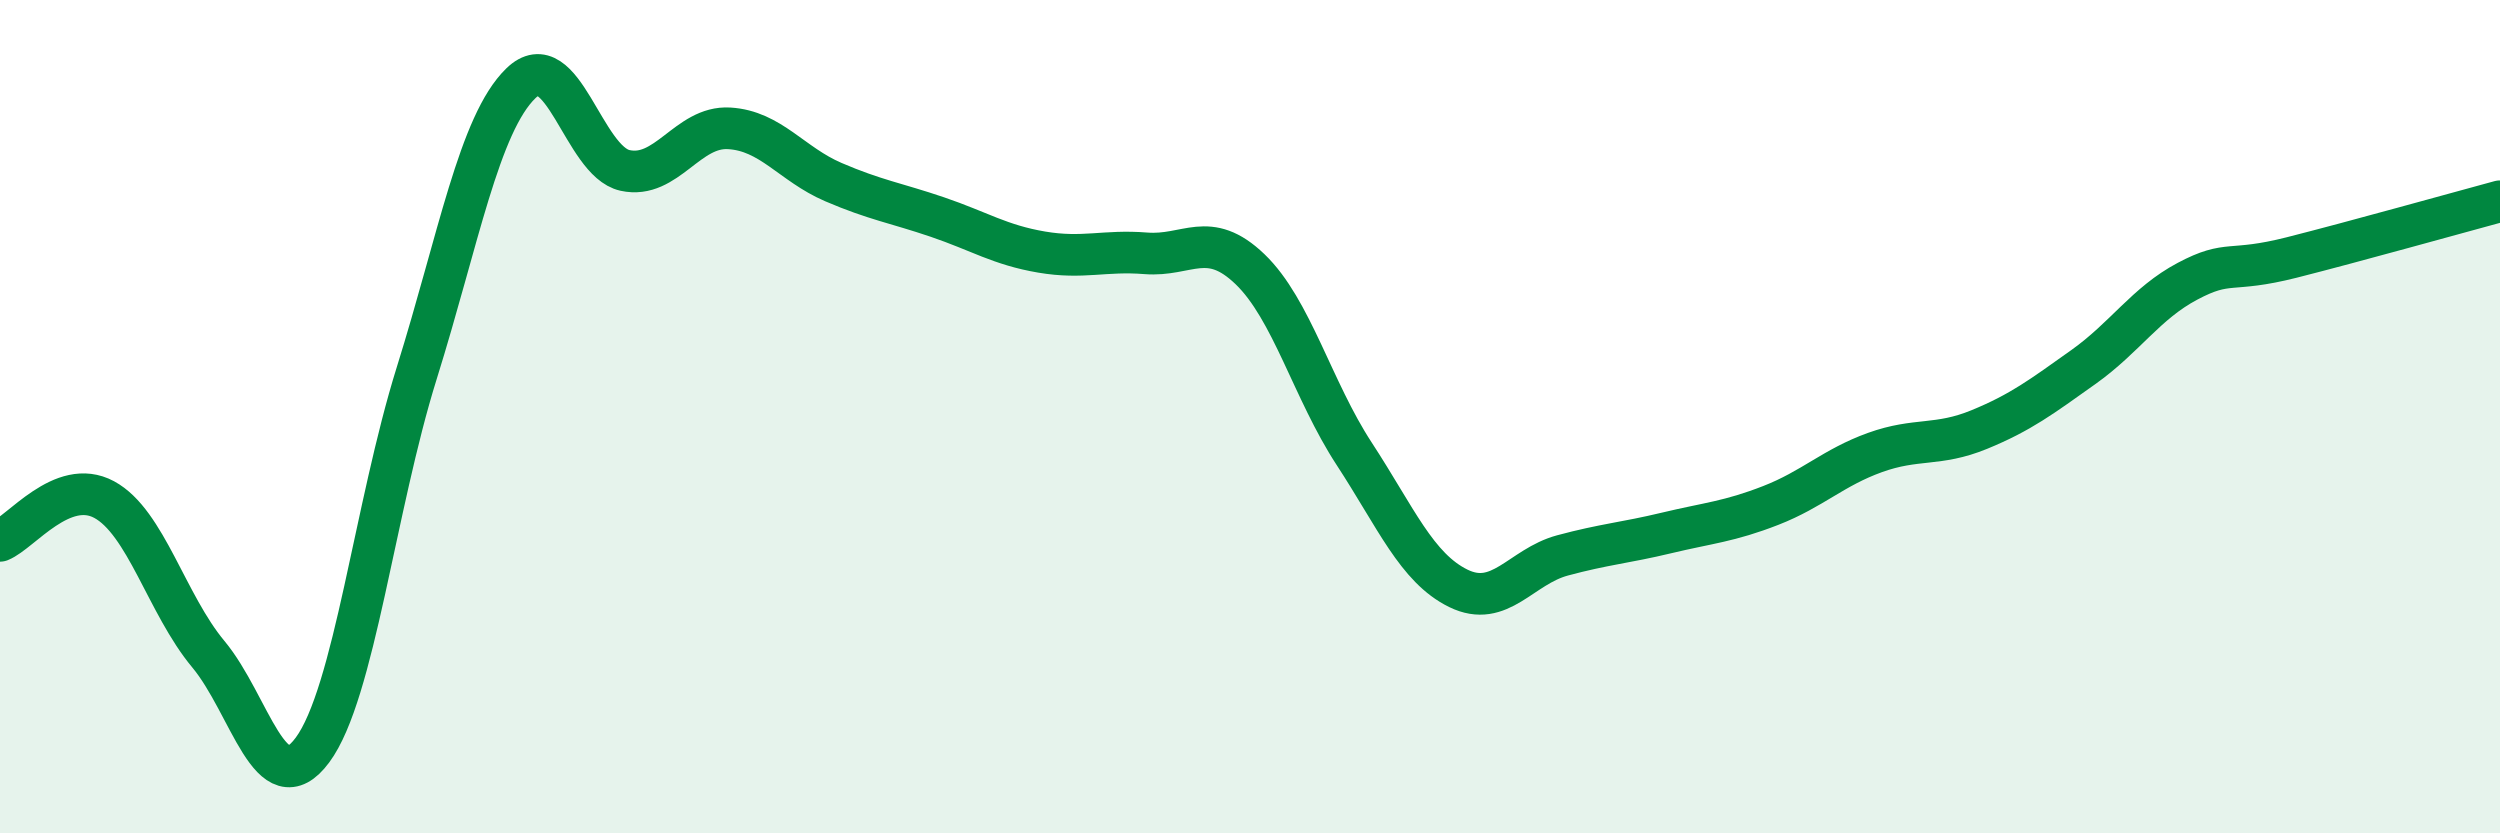 
    <svg width="60" height="20" viewBox="0 0 60 20" xmlns="http://www.w3.org/2000/svg">
      <path
        d="M 0,12.98 C 0.5,12.78 1.5,11.45 2.5,11.99 C 3.5,12.53 4,14.5 5,15.7 C 6,16.9 6.5,19.35 7.5,18 C 8.5,16.65 9,12.16 10,8.96 C 11,5.76 11.5,2.97 12.5,2 C 13.5,1.03 14,3.87 15,4.09 C 16,4.31 16.5,3.02 17.5,3.08 C 18.5,3.14 19,3.94 20,4.37 C 21,4.8 21.5,4.87 22.5,5.21 C 23.5,5.55 24,5.88 25,6.05 C 26,6.22 26.5,6 27.5,6.08 C 28.5,6.16 29,5.5 30,6.46 C 31,7.42 31.5,9.36 32.5,10.89 C 33.5,12.42 34,13.63 35,14.12 C 36,14.61 36.5,13.6 37.5,13.33 C 38.5,13.06 39,13.03 40,12.79 C 41,12.55 41.5,12.52 42.5,12.13 C 43.5,11.74 44,11.22 45,10.86 C 46,10.5 46.5,10.72 47.5,10.31 C 48.5,9.9 49,9.52 50,8.81 C 51,8.1 51.5,7.28 52.5,6.75 C 53.5,6.22 53.5,6.56 55,6.18 C 56.5,5.8 59,5.1 60,4.83L60 20L0 20Z"
        fill="#008740"
        opacity="0.1"
        stroke-linecap="round"
        stroke-linejoin="round"
      />
      <path
        d="M 0,12.98 C 0.5,12.78 1.5,11.45 2.5,11.99 C 3.5,12.53 4,14.5 5,15.7 C 6,16.9 6.5,19.35 7.5,18 C 8.5,16.65 9,12.16 10,8.96 C 11,5.76 11.5,2.97 12.5,2 C 13.5,1.03 14,3.87 15,4.09 C 16,4.31 16.5,3.02 17.5,3.08 C 18.5,3.14 19,3.94 20,4.37 C 21,4.8 21.5,4.87 22.5,5.21 C 23.5,5.55 24,5.88 25,6.05 C 26,6.22 26.5,6 27.5,6.08 C 28.5,6.16 29,5.5 30,6.46 C 31,7.42 31.5,9.36 32.5,10.89 C 33.5,12.42 34,13.63 35,14.12 C 36,14.61 36.5,13.6 37.5,13.33 C 38.5,13.06 39,13.03 40,12.79 C 41,12.55 41.5,12.52 42.5,12.13 C 43.5,11.74 44,11.22 45,10.86 C 46,10.5 46.5,10.72 47.5,10.31 C 48.5,9.9 49,9.52 50,8.81 C 51,8.1 51.5,7.28 52.5,6.75 C 53.5,6.22 53.5,6.56 55,6.18 C 56.5,5.8 59,5.1 60,4.83"
        stroke="#008740"
        stroke-width="1"
        fill="none"
        stroke-linecap="round"
        stroke-linejoin="round"
      />
    </svg>
  
